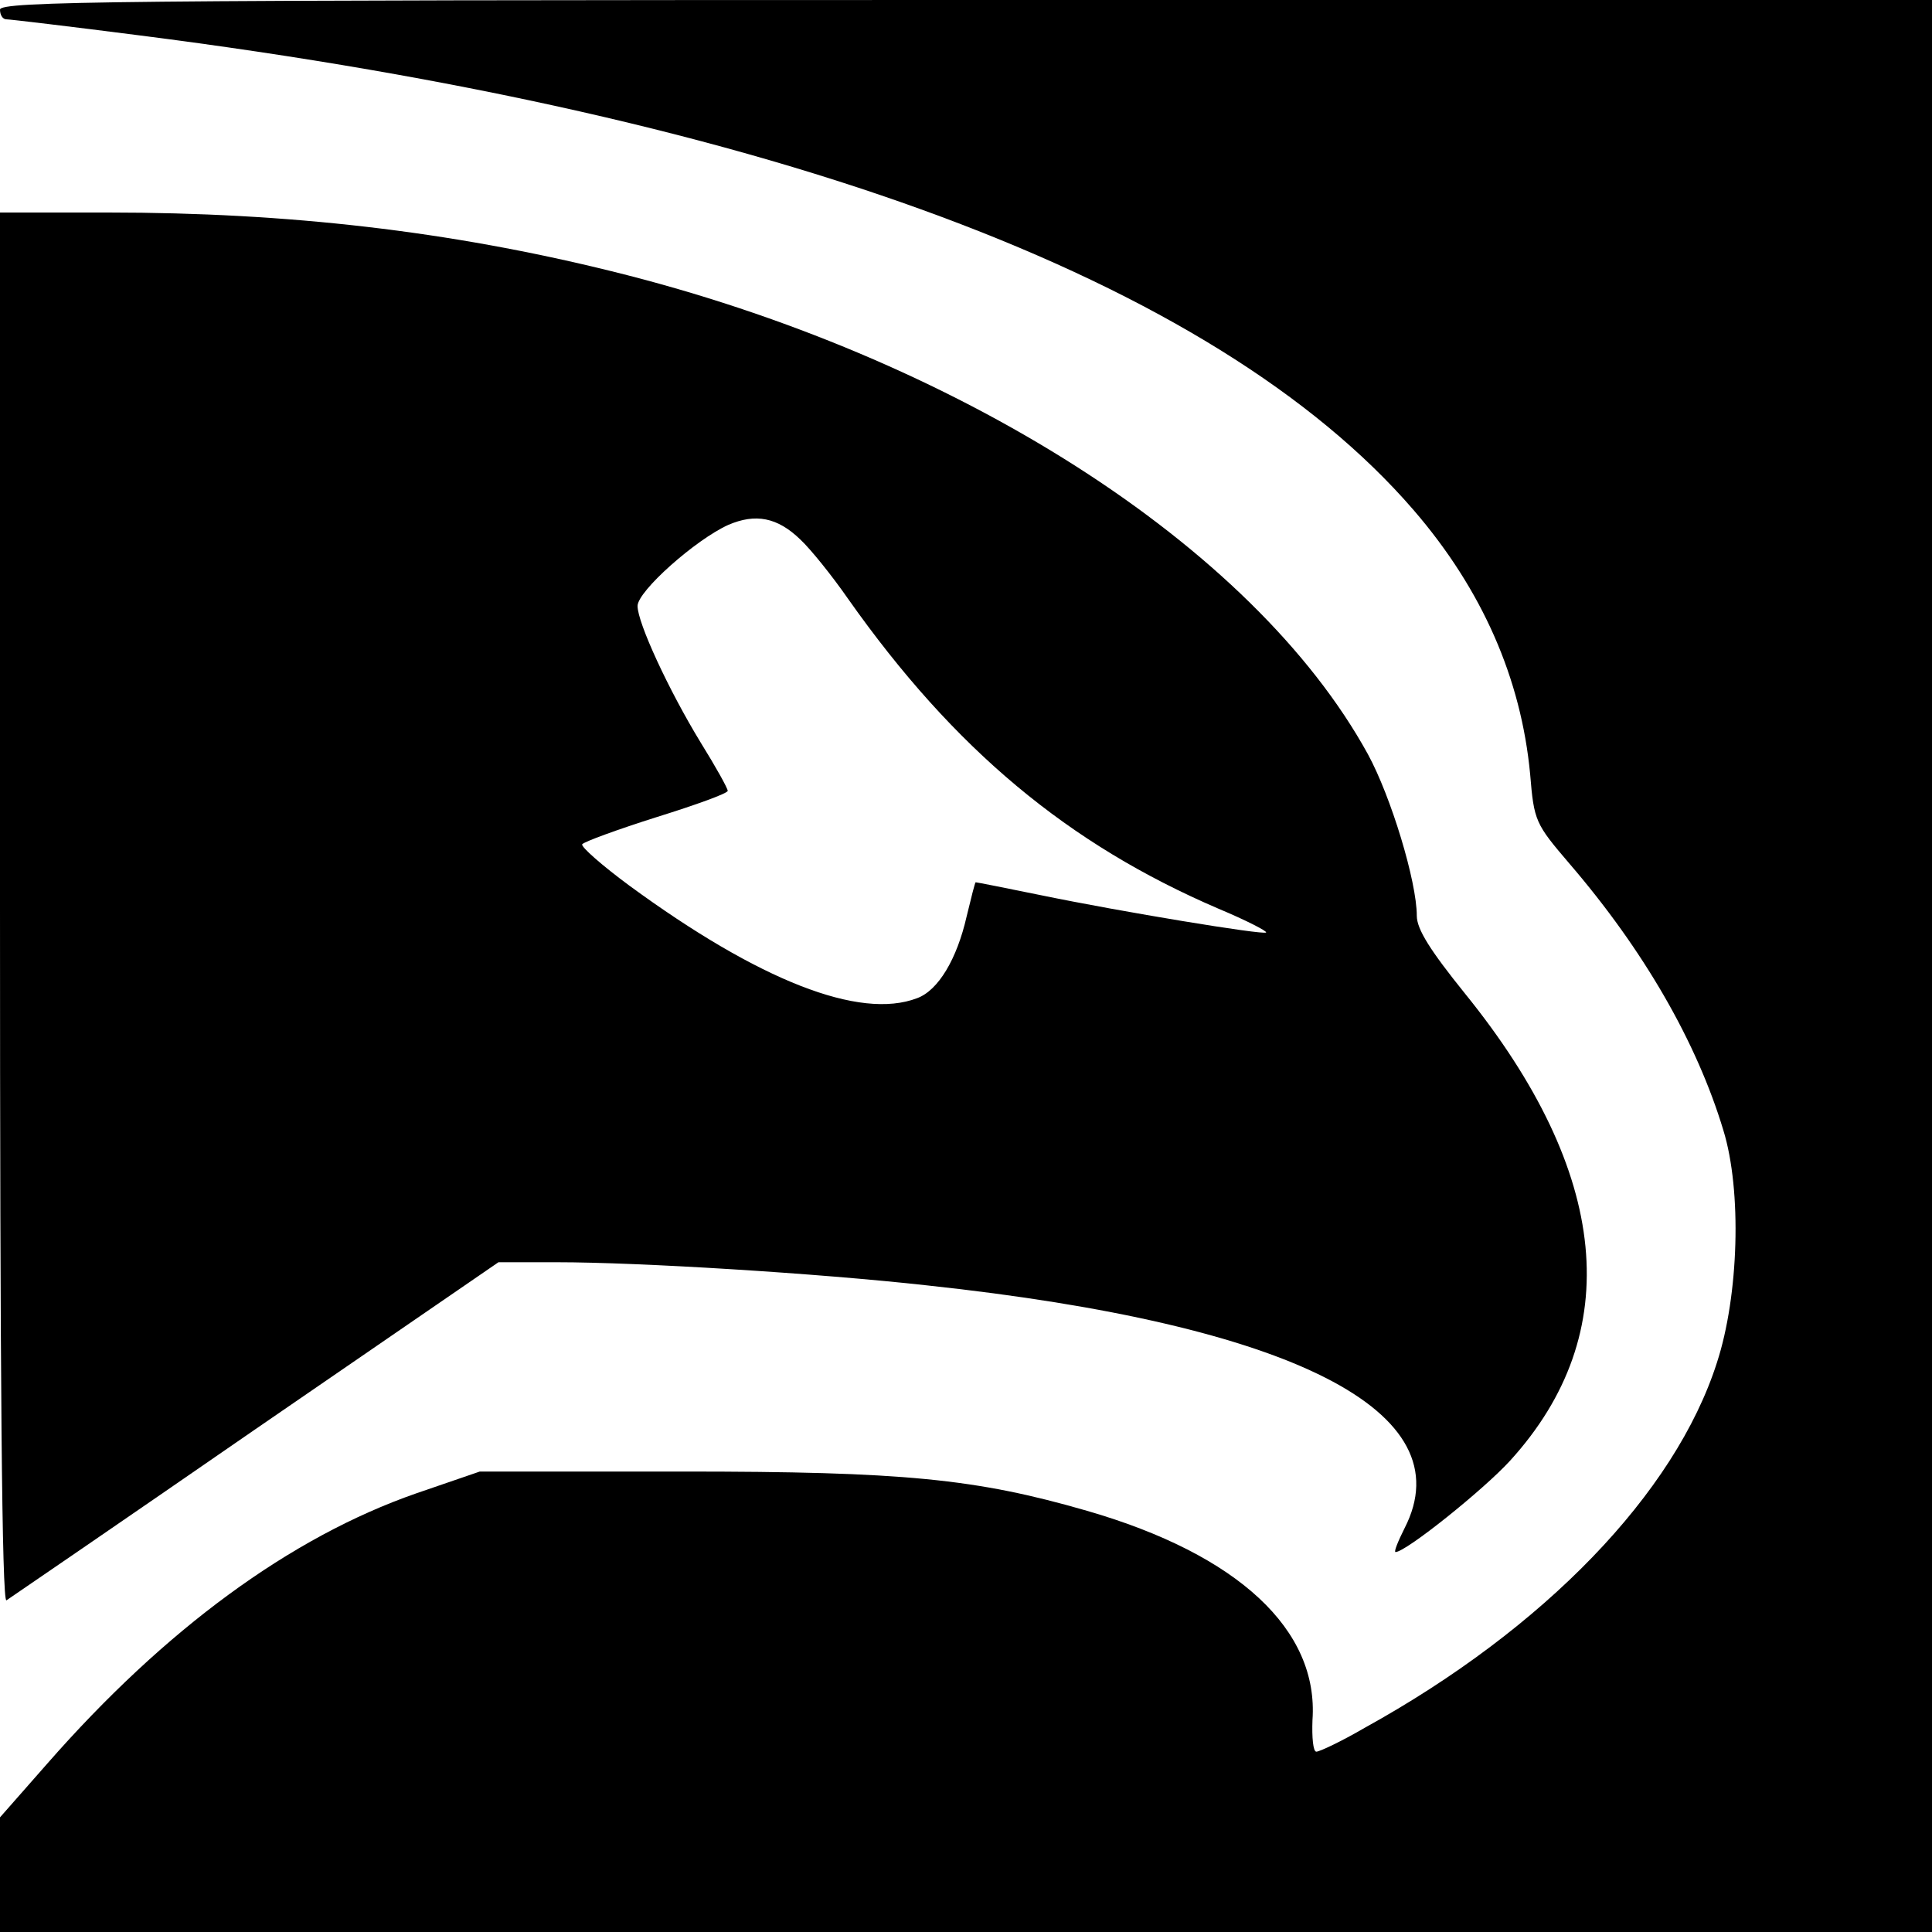 <?xml version="1.0" standalone="no"?>
<!DOCTYPE svg PUBLIC "-//W3C//DTD SVG 20010904//EN"
 "http://www.w3.org/TR/2001/REC-SVG-20010904/DTD/svg10.dtd">
<svg version="1.0" xmlns="http://www.w3.org/2000/svg"
 width="300pt" height="300pt" viewBox="0 0 300 300"
 preserveAspectRatio="xMidYMid meet">
<g transform="translate(0,300) scale(0.1,-0.1)"
fill="#000000" stroke="none">
<path d="M0 2985 c0 -8 4 -15 10 -15 5 0 98 -11 207 -25 990 -126 1669 -379
1978 -737 107 -124 167 -262 181 -410 6 -73 8 -77 61 -139 116 -135 198 -278
239 -414 29 -94 24 -257 -10 -361 -65 -203 -268 -413 -547 -567 -36 -21 -70
-37 -75 -37 -5 0 -7 22 -6 49 10 140 -115 257 -350 325 -173 50 -285 61 -628
61 l-315 0 -99 -34 c-195 -68 -390 -211 -573 -420 l-73 -83 0 -89 0 -89 1500
0 1500 0 0 1500 0 1500 -1500 0 c-1327 0 -1500 -2 -1500 -15z"/>
<path d="M0 1589 c0 -726 3 -1078 10 -1074 6 4 180 123 387 266 l377 259 91 0
c127 0 404 -17 575 -36 568 -61 834 -196 741 -377 -10 -20 -17 -37 -14 -37 16
0 137 97 178 142 180 198 155 447 -70 725 -54 67 -75 100 -75 121 0 53 -40
185 -76 251 -178 324 -639 618 -1175 750 -251 62 -501 91 -781 91 l-168 0 0
-1081z m1243 573 c16 -15 49 -56 74 -92 165 -234 342 -381 575 -481 43 -18 76
-35 74 -37 -5 -4 -224 32 -350 58 -54 11 -99 20 -101 20 -1 0 -7 -24 -14 -53
-15 -66 -44 -115 -77 -127 -89 -34 -245 27 -447 175 -42 31 -75 60 -73 64 3 4
55 23 115 42 61 19 111 37 111 41 0 4 -19 38 -42 75 -50 82 -98 186 -98 212 0
23 90 103 141 126 42 18 76 12 112 -23z"/>
</g>
</svg>
